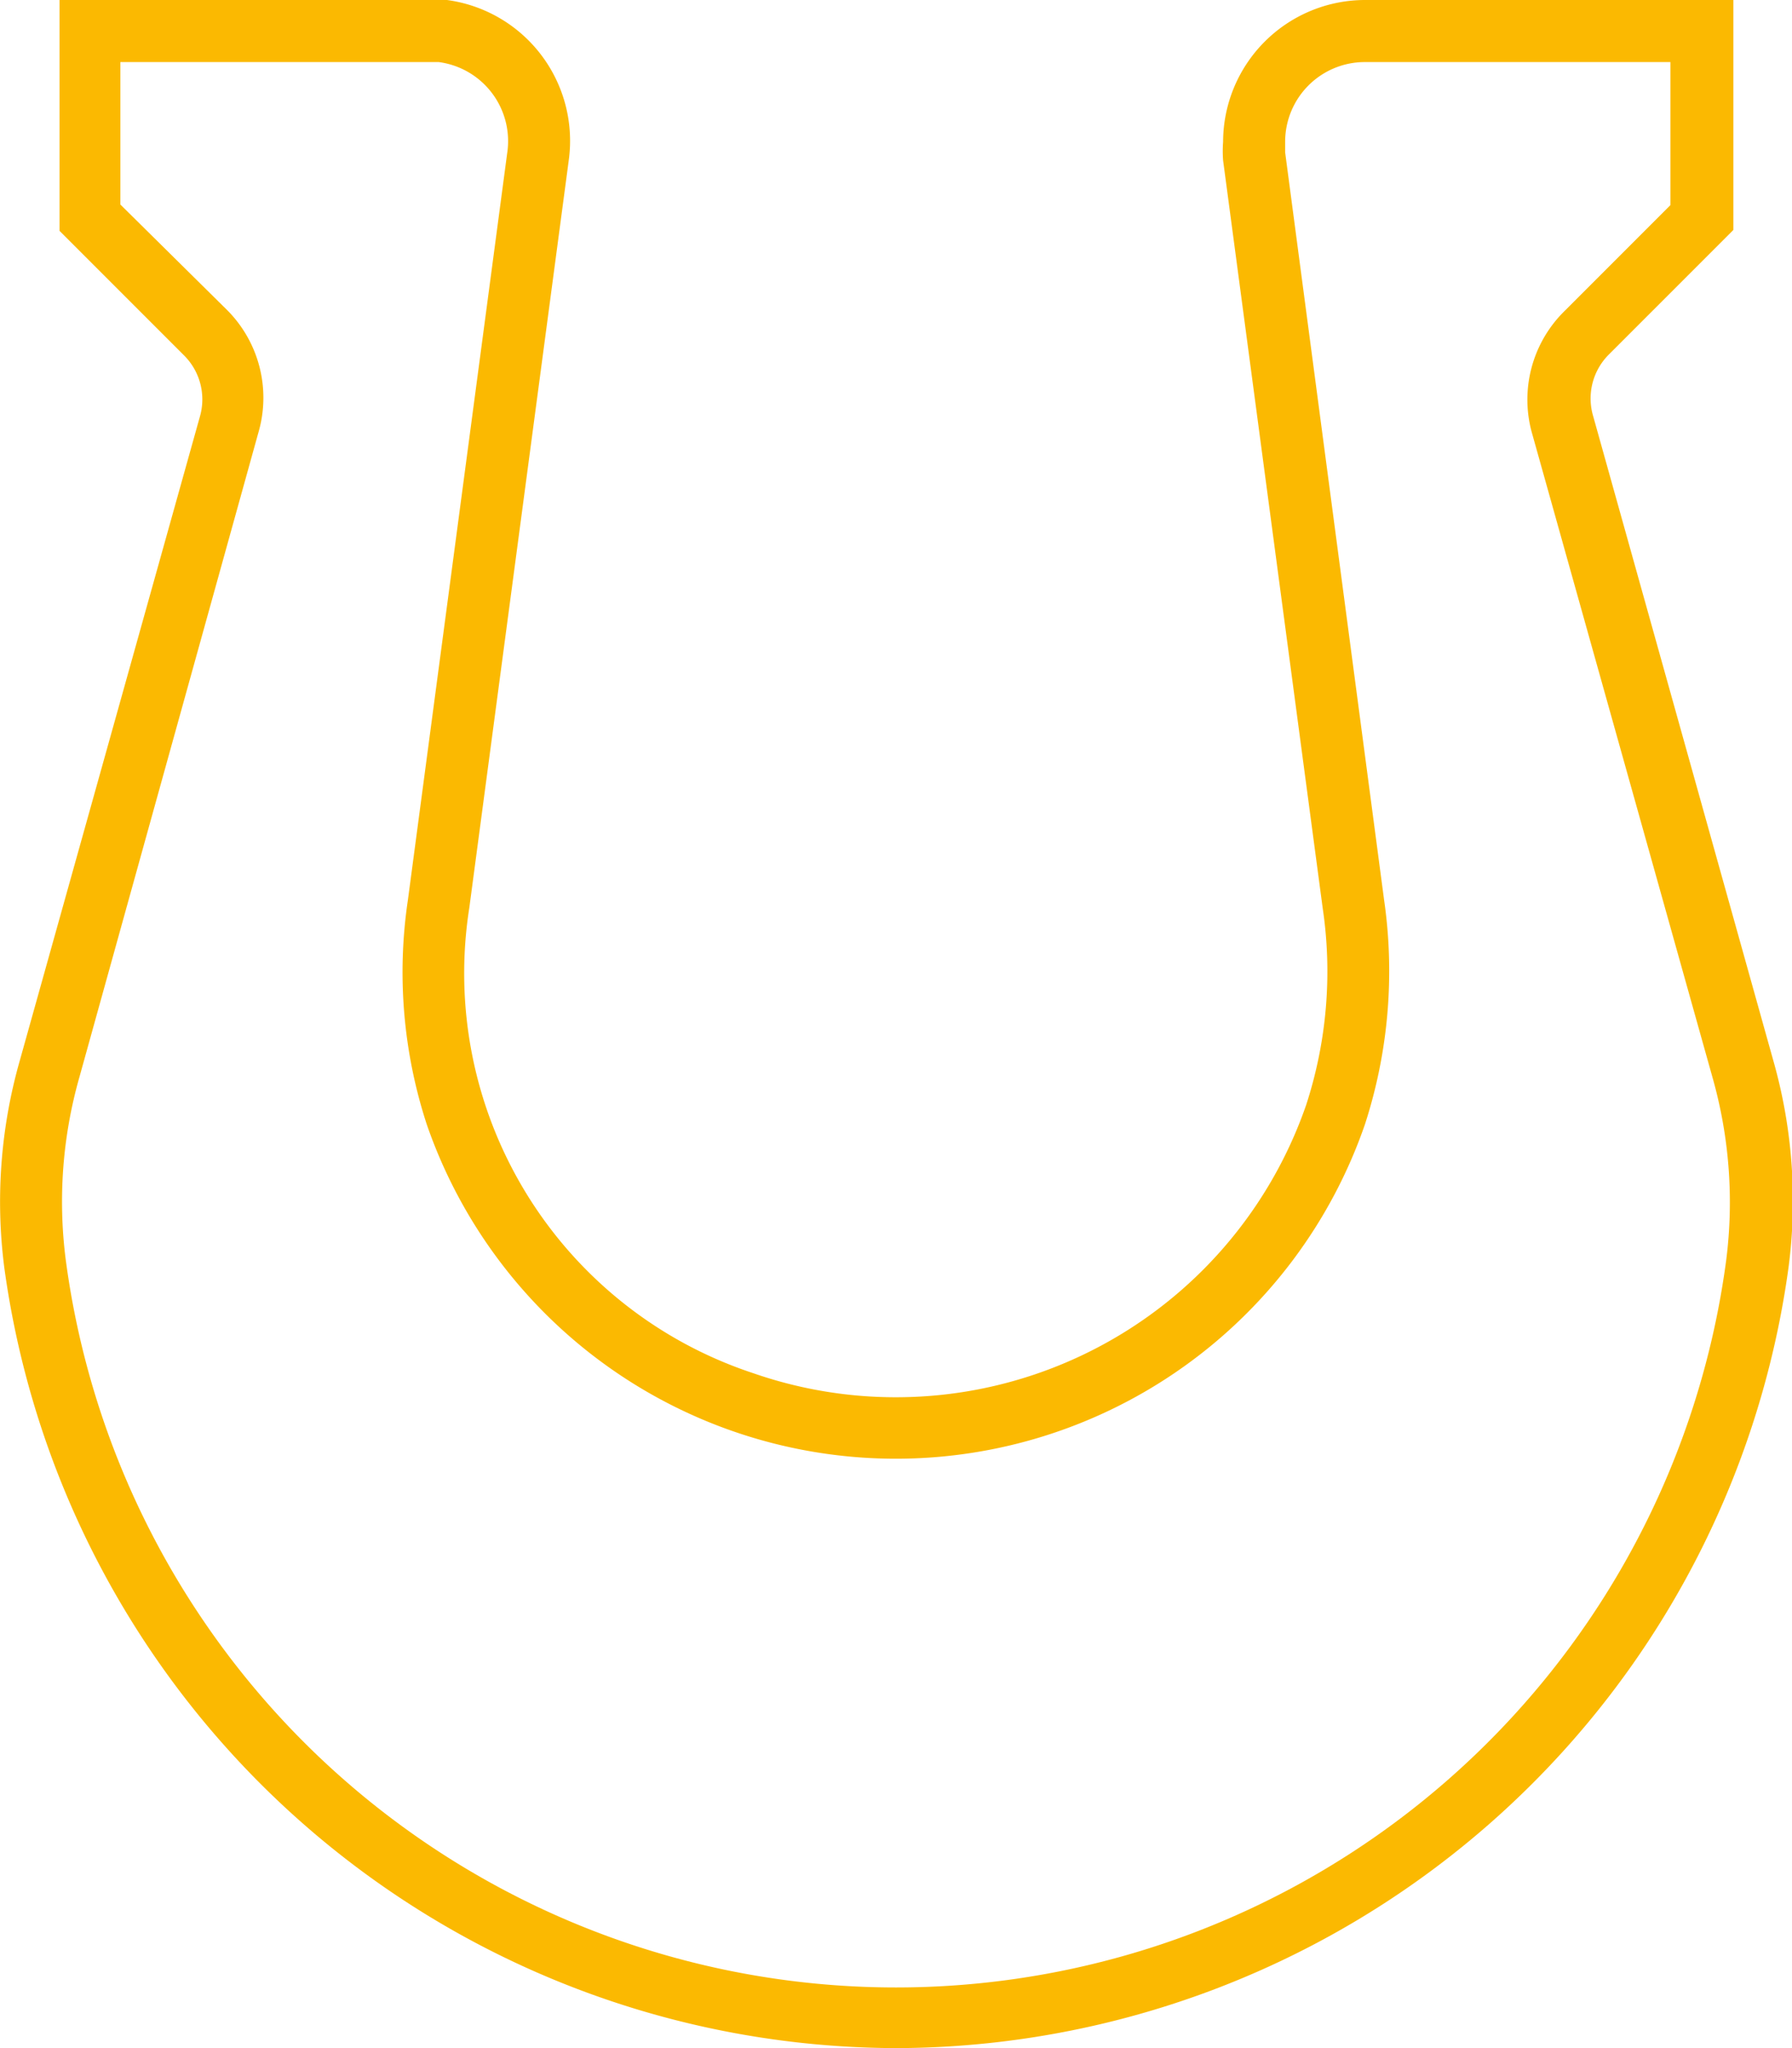 <svg xmlns="http://www.w3.org/2000/svg" viewBox="0 0 57.77 66"><defs><style>.cls-1{fill:#fbb901;}</style></defs><g id="Warstwa_2" data-name="Warstwa 2"><g id="Warstwa_1-2" data-name="Warstwa 1"><path class="cls-1" d="M28.88,66h0A29.1,29.1,0,0,1,.14,40.86a16.6,16.6,0,0,1,.5-6.69l5.8-20.73a2,2,0,0,0-.52-2l-4-4V0H13.81a4,4,0,0,1,.6,0,4.58,4.58,0,0,1,3.93,5.13L15.13,29.25a13.57,13.57,0,0,0,9.15,15A14,14,0,0,0,42.11,35.6a13.88,13.88,0,0,0,.53-6.34L39.43,5.17a4,4,0,0,1,0-.6A4.58,4.58,0,0,1,44,0H55.88V7.41l-4,4a2,2,0,0,0-.52,2l5.8,20.74a16.53,16.53,0,0,1,.5,6.68A29.11,29.11,0,0,1,28.88,66ZM3.88,6.59,7.33,10a4,4,0,0,1,1,3.94L2.56,34.71a14.66,14.66,0,0,0-.44,5.89,27,27,0,0,0,53.53,0,14.74,14.74,0,0,0-.44-5.87L49.4,14a4,4,0,0,1,1-3.94l3.45-3.45V2H44a2.57,2.57,0,0,0-2.57,2.57c0,.12,0,.23,0,.34L44.62,29A16,16,0,0,1,44,36.24a16,16,0,0,1-30.24,0A15.79,15.79,0,0,1,13.15,29l3.2-24.06A2.57,2.57,0,0,0,14.14,2l-.33,0H3.88Z"/></g></g></svg>